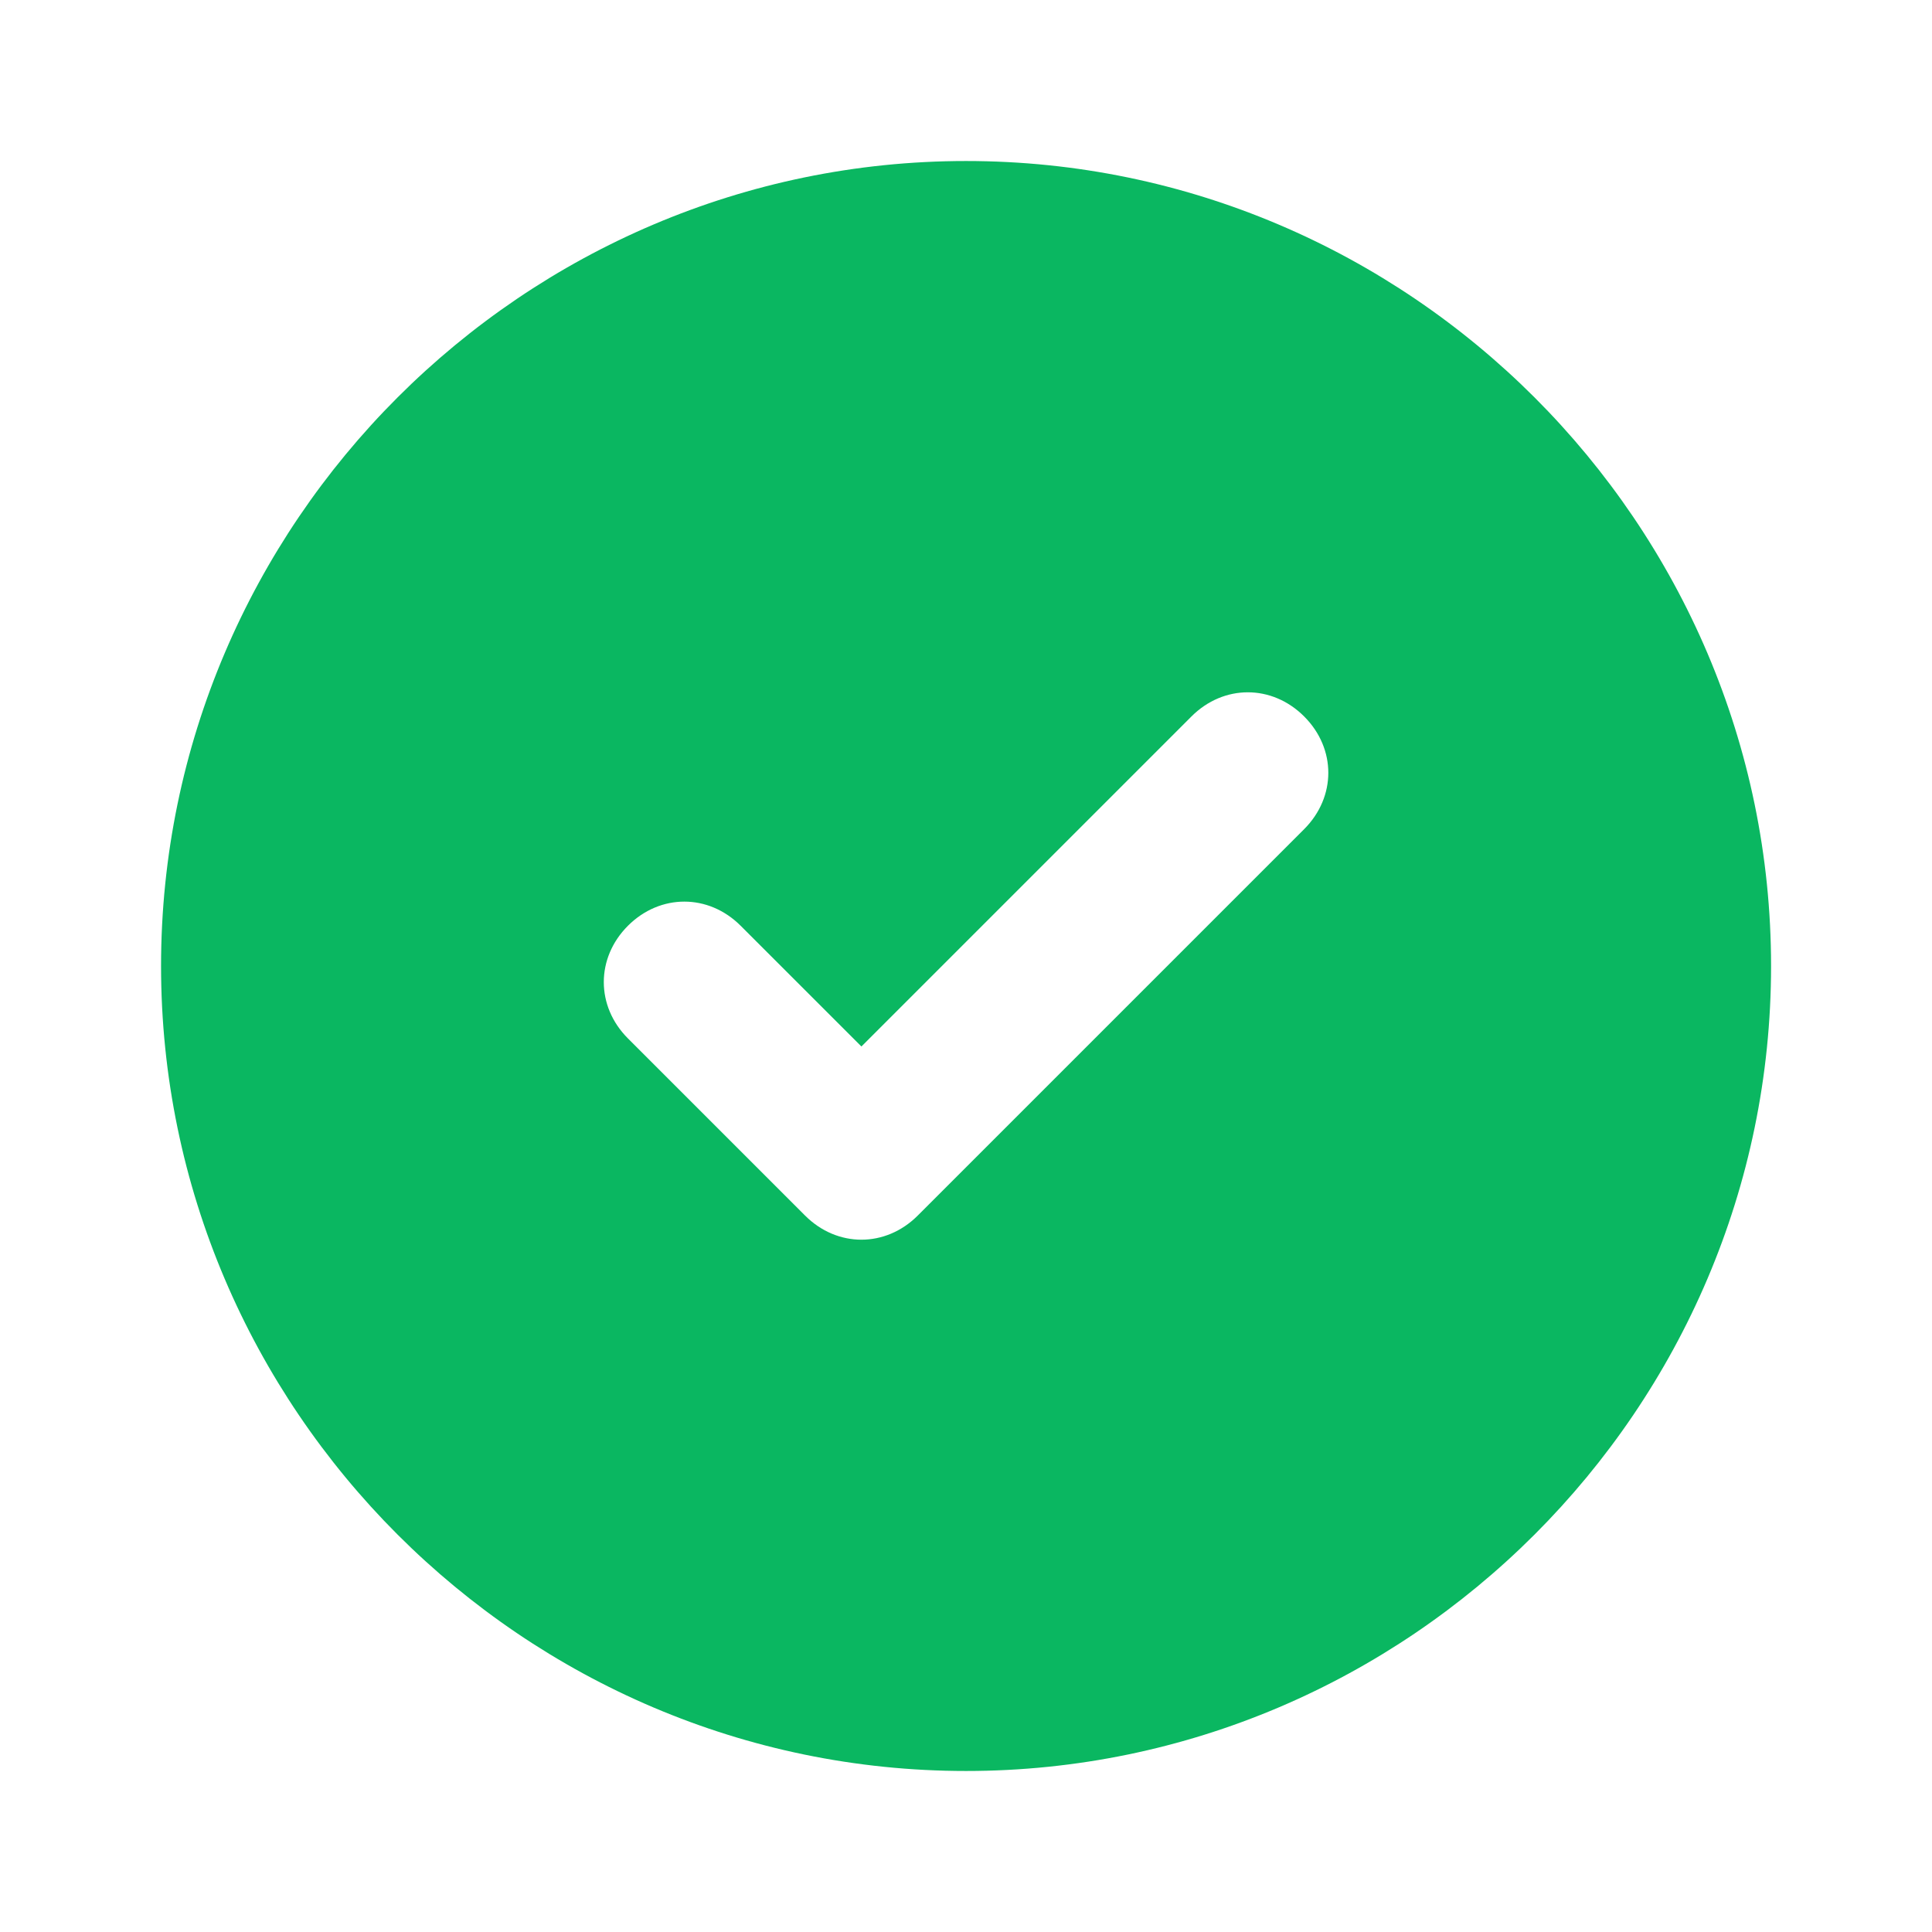 <?xml version="1.0" encoding="UTF-8"?> <svg xmlns="http://www.w3.org/2000/svg" width="47" height="47" viewBox="0 0 47 47" fill="none"><path d="M23.501 3.917C12.73 3.917 3.918 12.729 3.918 23.5C3.918 34.271 12.73 43.083 23.501 43.083C34.272 43.083 43.085 34.271 43.085 23.5C43.085 12.729 34.272 3.917 23.501 3.917ZM31.726 20.171L22.326 29.571C21.543 30.354 20.368 30.354 19.585 29.571L15.276 25.262C14.493 24.479 14.493 23.304 15.276 22.521C16.06 21.738 17.235 21.738 18.018 22.521L20.956 25.458L28.985 17.429C29.768 16.646 30.943 16.646 31.726 17.429C32.51 18.212 32.51 19.387 31.726 20.171Z" fill="#0AB761"></path></svg> 